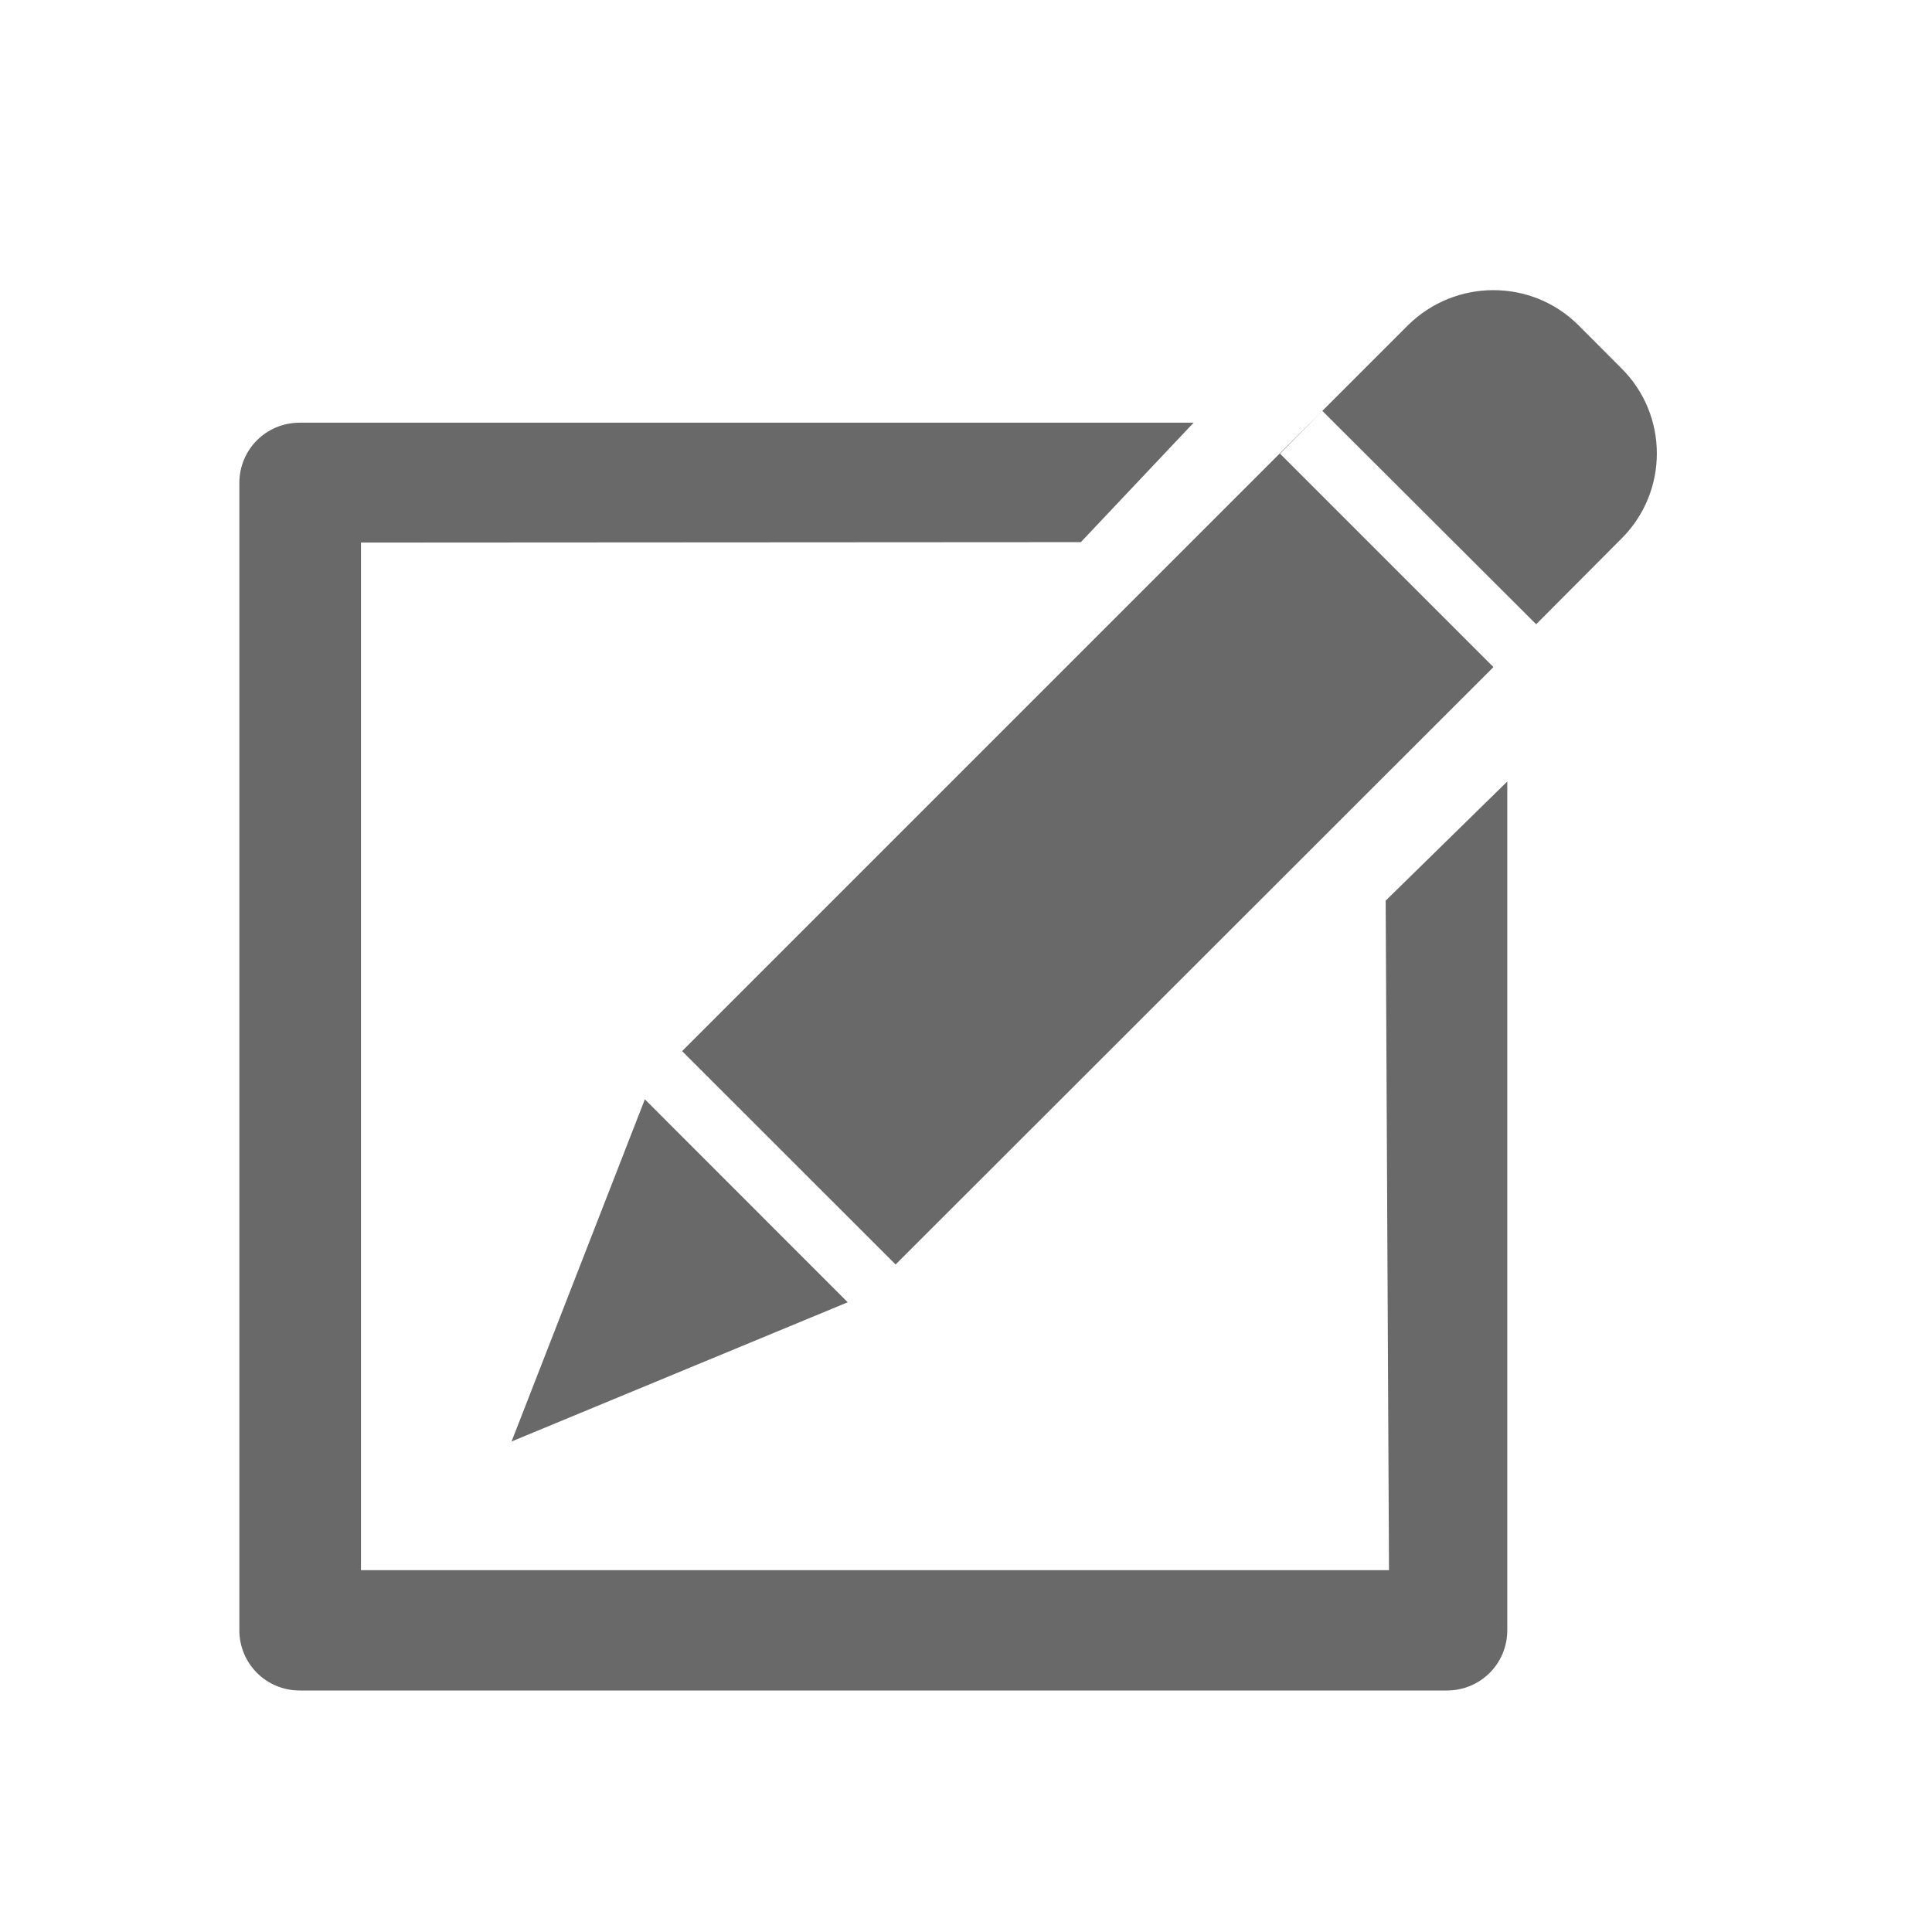 <?xml version="1.0" encoding="UTF-8"?>
<svg xmlns="http://www.w3.org/2000/svg" xmlns:xlink="http://www.w3.org/1999/xlink" width="18px" height="18px" viewBox="0 0 18 18" version="1.1">
<g id="surface1">
<path style=" stroke:none;fill-rule:nonzero;fill:rgb(41.176%,41.176%,41.176%);fill-opacity:1;" d="M 6.008 10.242 L 4.766 13.43 L 7.898 12.133 Z M 15.105 3.43 L 14.707 3.031 C 14.27 2.594 13.559 2.594 13.117 3.031 L 12.32 3.828 L 14.312 5.816 L 15.105 5.02 C 15.547 4.582 15.547 3.867 15.105 3.43 Z M 6.07 10.078 L 6.355 9.793 L 8.344 11.781 L 13.914 6.215 L 11.926 4.227 L 12.32 3.828 Z M 12.941 14.629 L 3.363 14.629 L 3.363 5.055 L 10.07 5.051 L 11.121 3.938 L 2.793 3.938 C 2.48 3.938 2.23 4.188 2.23 4.5 L 2.23 15.188 C 2.23 15.5 2.48 15.75 2.793 15.75 L 13.48 15.75 C 13.793 15.75 14.043 15.5 14.043 15.188 L 14.043 7.281 L 12.91 8.391 Z M 12.941 14.629 "/>
</g>
</svg>
